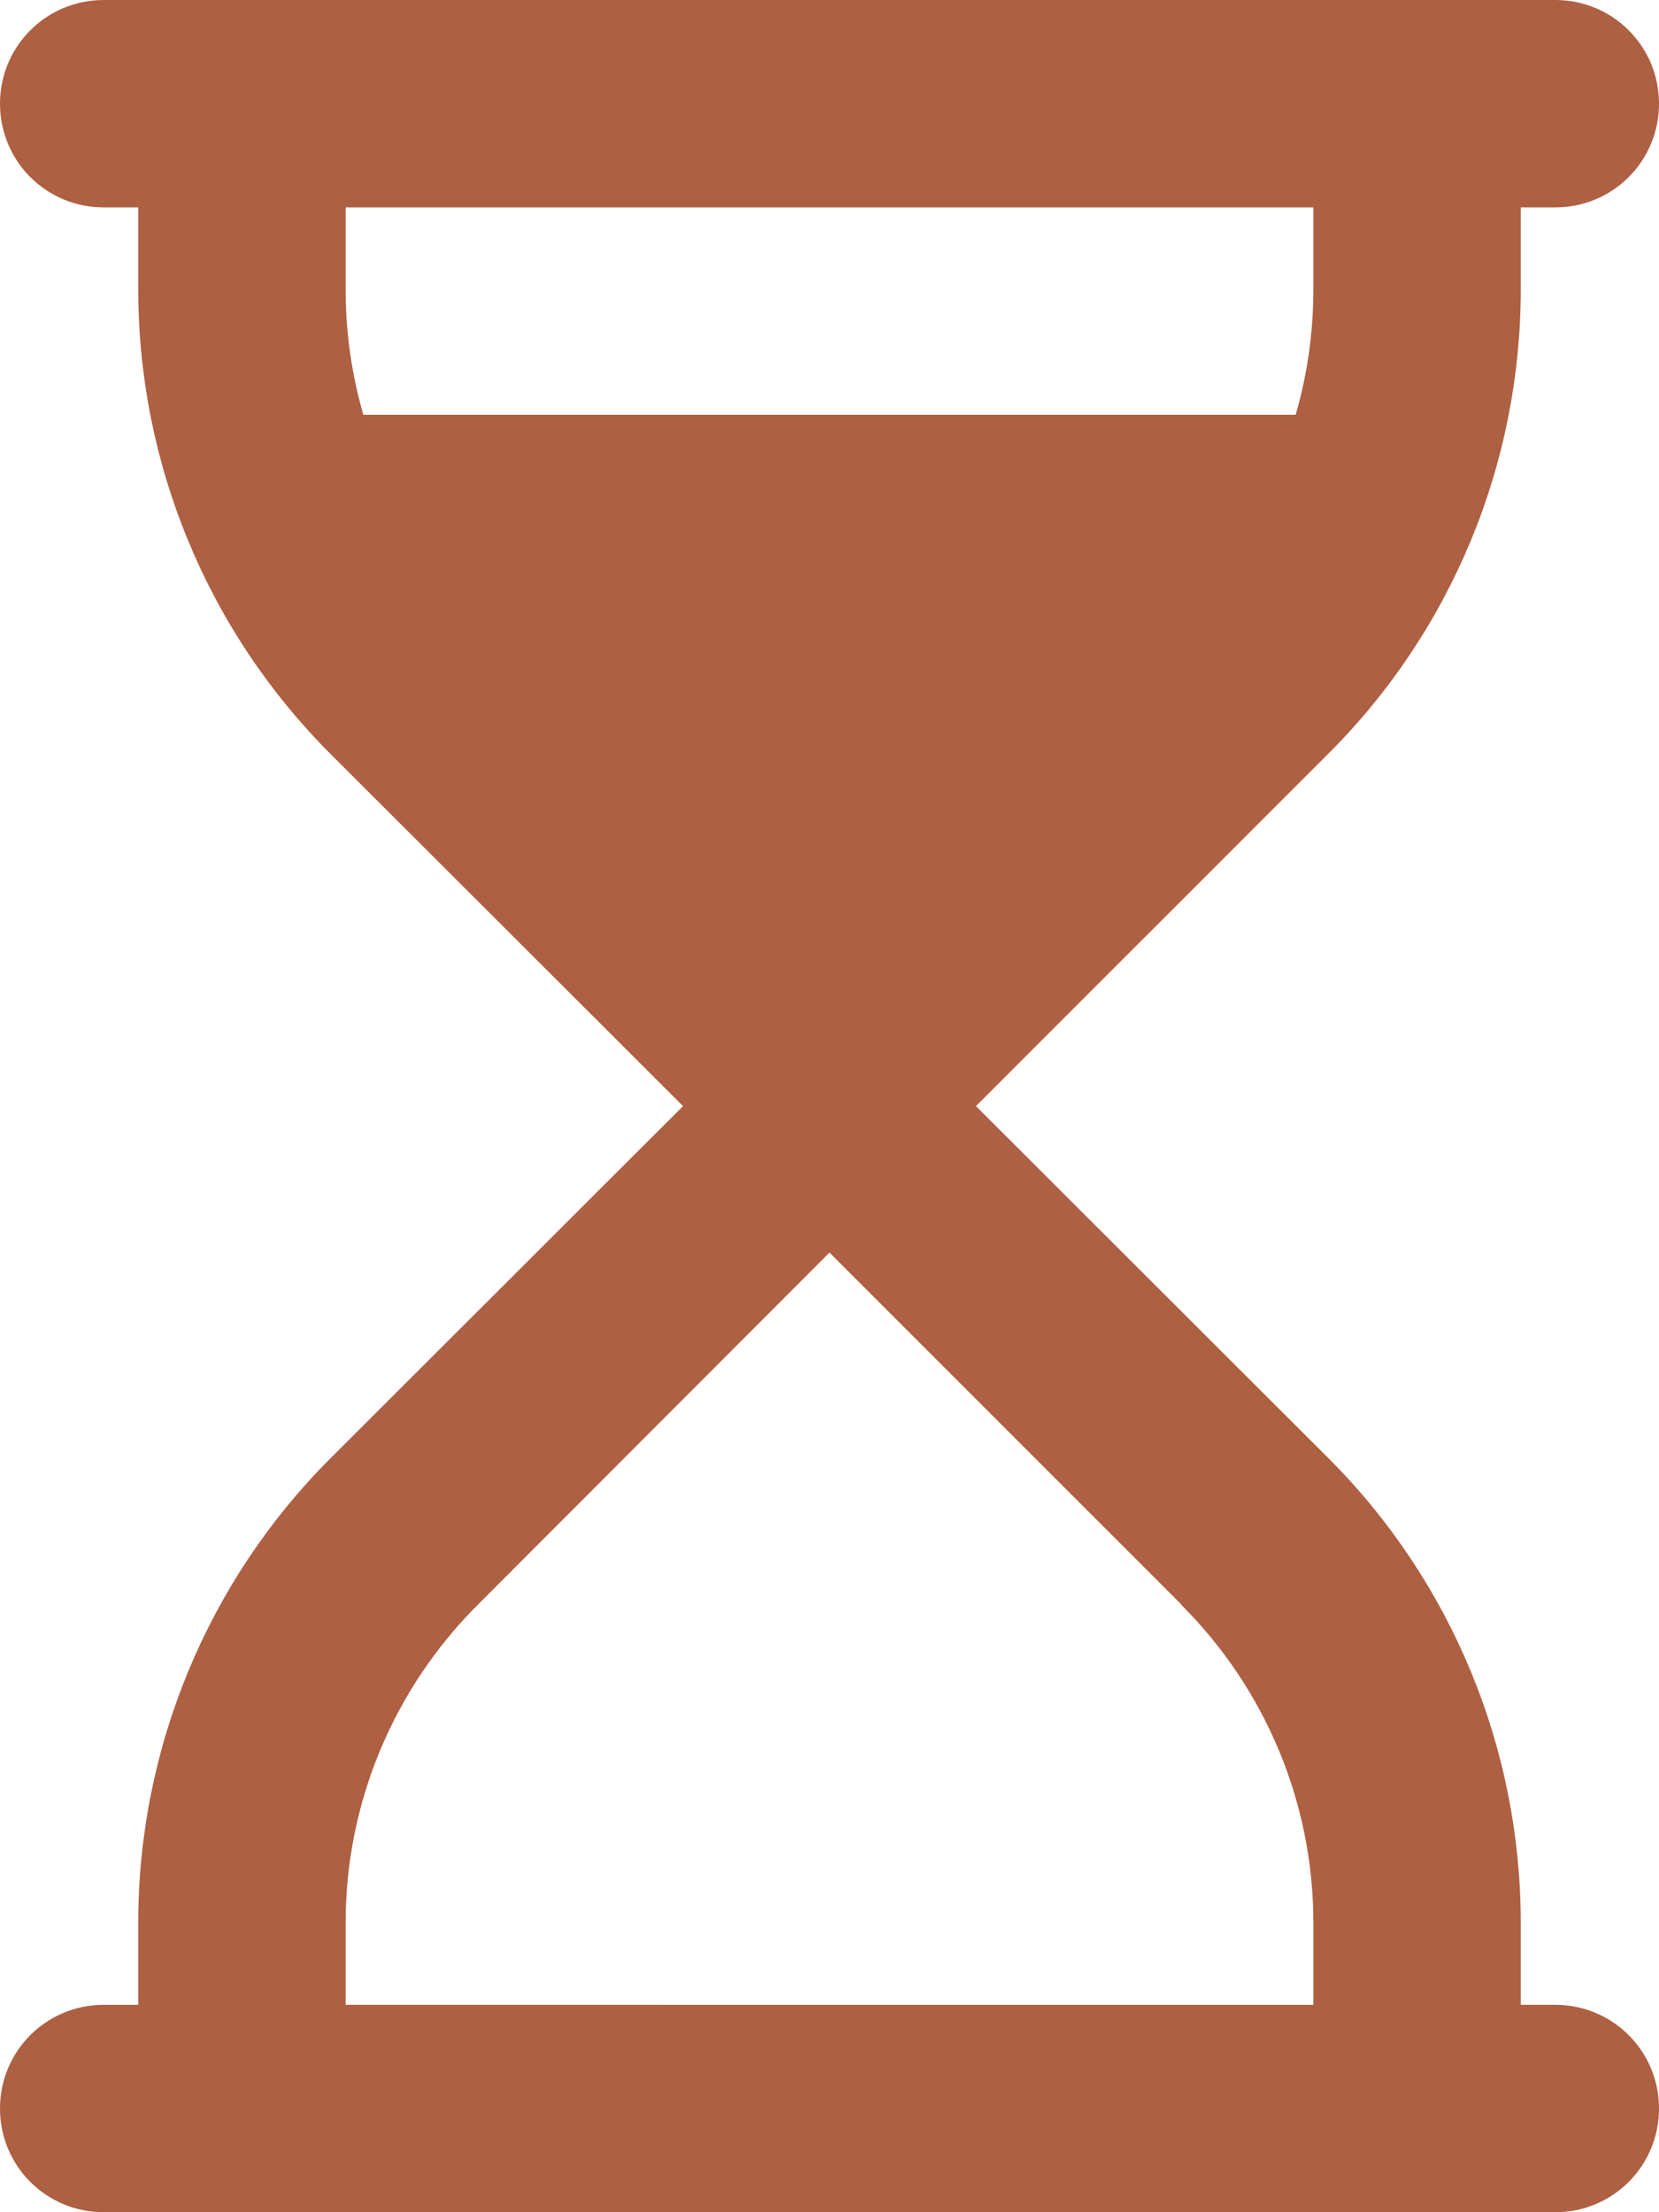 <svg xmlns="http://www.w3.org/2000/svg" viewBox="0 0 384 512"><!--!Font Awesome Pro 6.7.2 by @fontawesome - https://fontawesome.com License - https://fontawesome.com/license (Commercial License) Copyright 2025 Fonticons, Inc.--><path fill="#ae6042" d="M0 488c0 13.3 10.7 24 24 24h336c13.3 0 24-10.7 24-24s-10.7-24-24-24h-8v-19c0-40.3-16-79-44.5-107.5L225.9 256l81.5-81.5C336 146 352 107.3 352 67V48h8c13.3 0 24-10.7 24-24S373.3 0 360 0H24C10.7 0 0 10.7 0 24s10.7 24 24 24h8v19c0 40.3 16 79 44.5 107.5l81.6 81.5-81.6 81.5C48 366 32 404.7 32 445v19h-8c-13.3 0-24 10.7-24 24zM84.1 96C81.4 86.7 80 76.9 80 67V48h224v19c0 9.9-1.4 19.7-4.1 29H84.1zm189.4 275.5C293 391 304 417.4 304 445v19H80v-19c0-27.6 11-54 30.5-73.5l81.5-81.6 81.5 81.5z"/></svg>